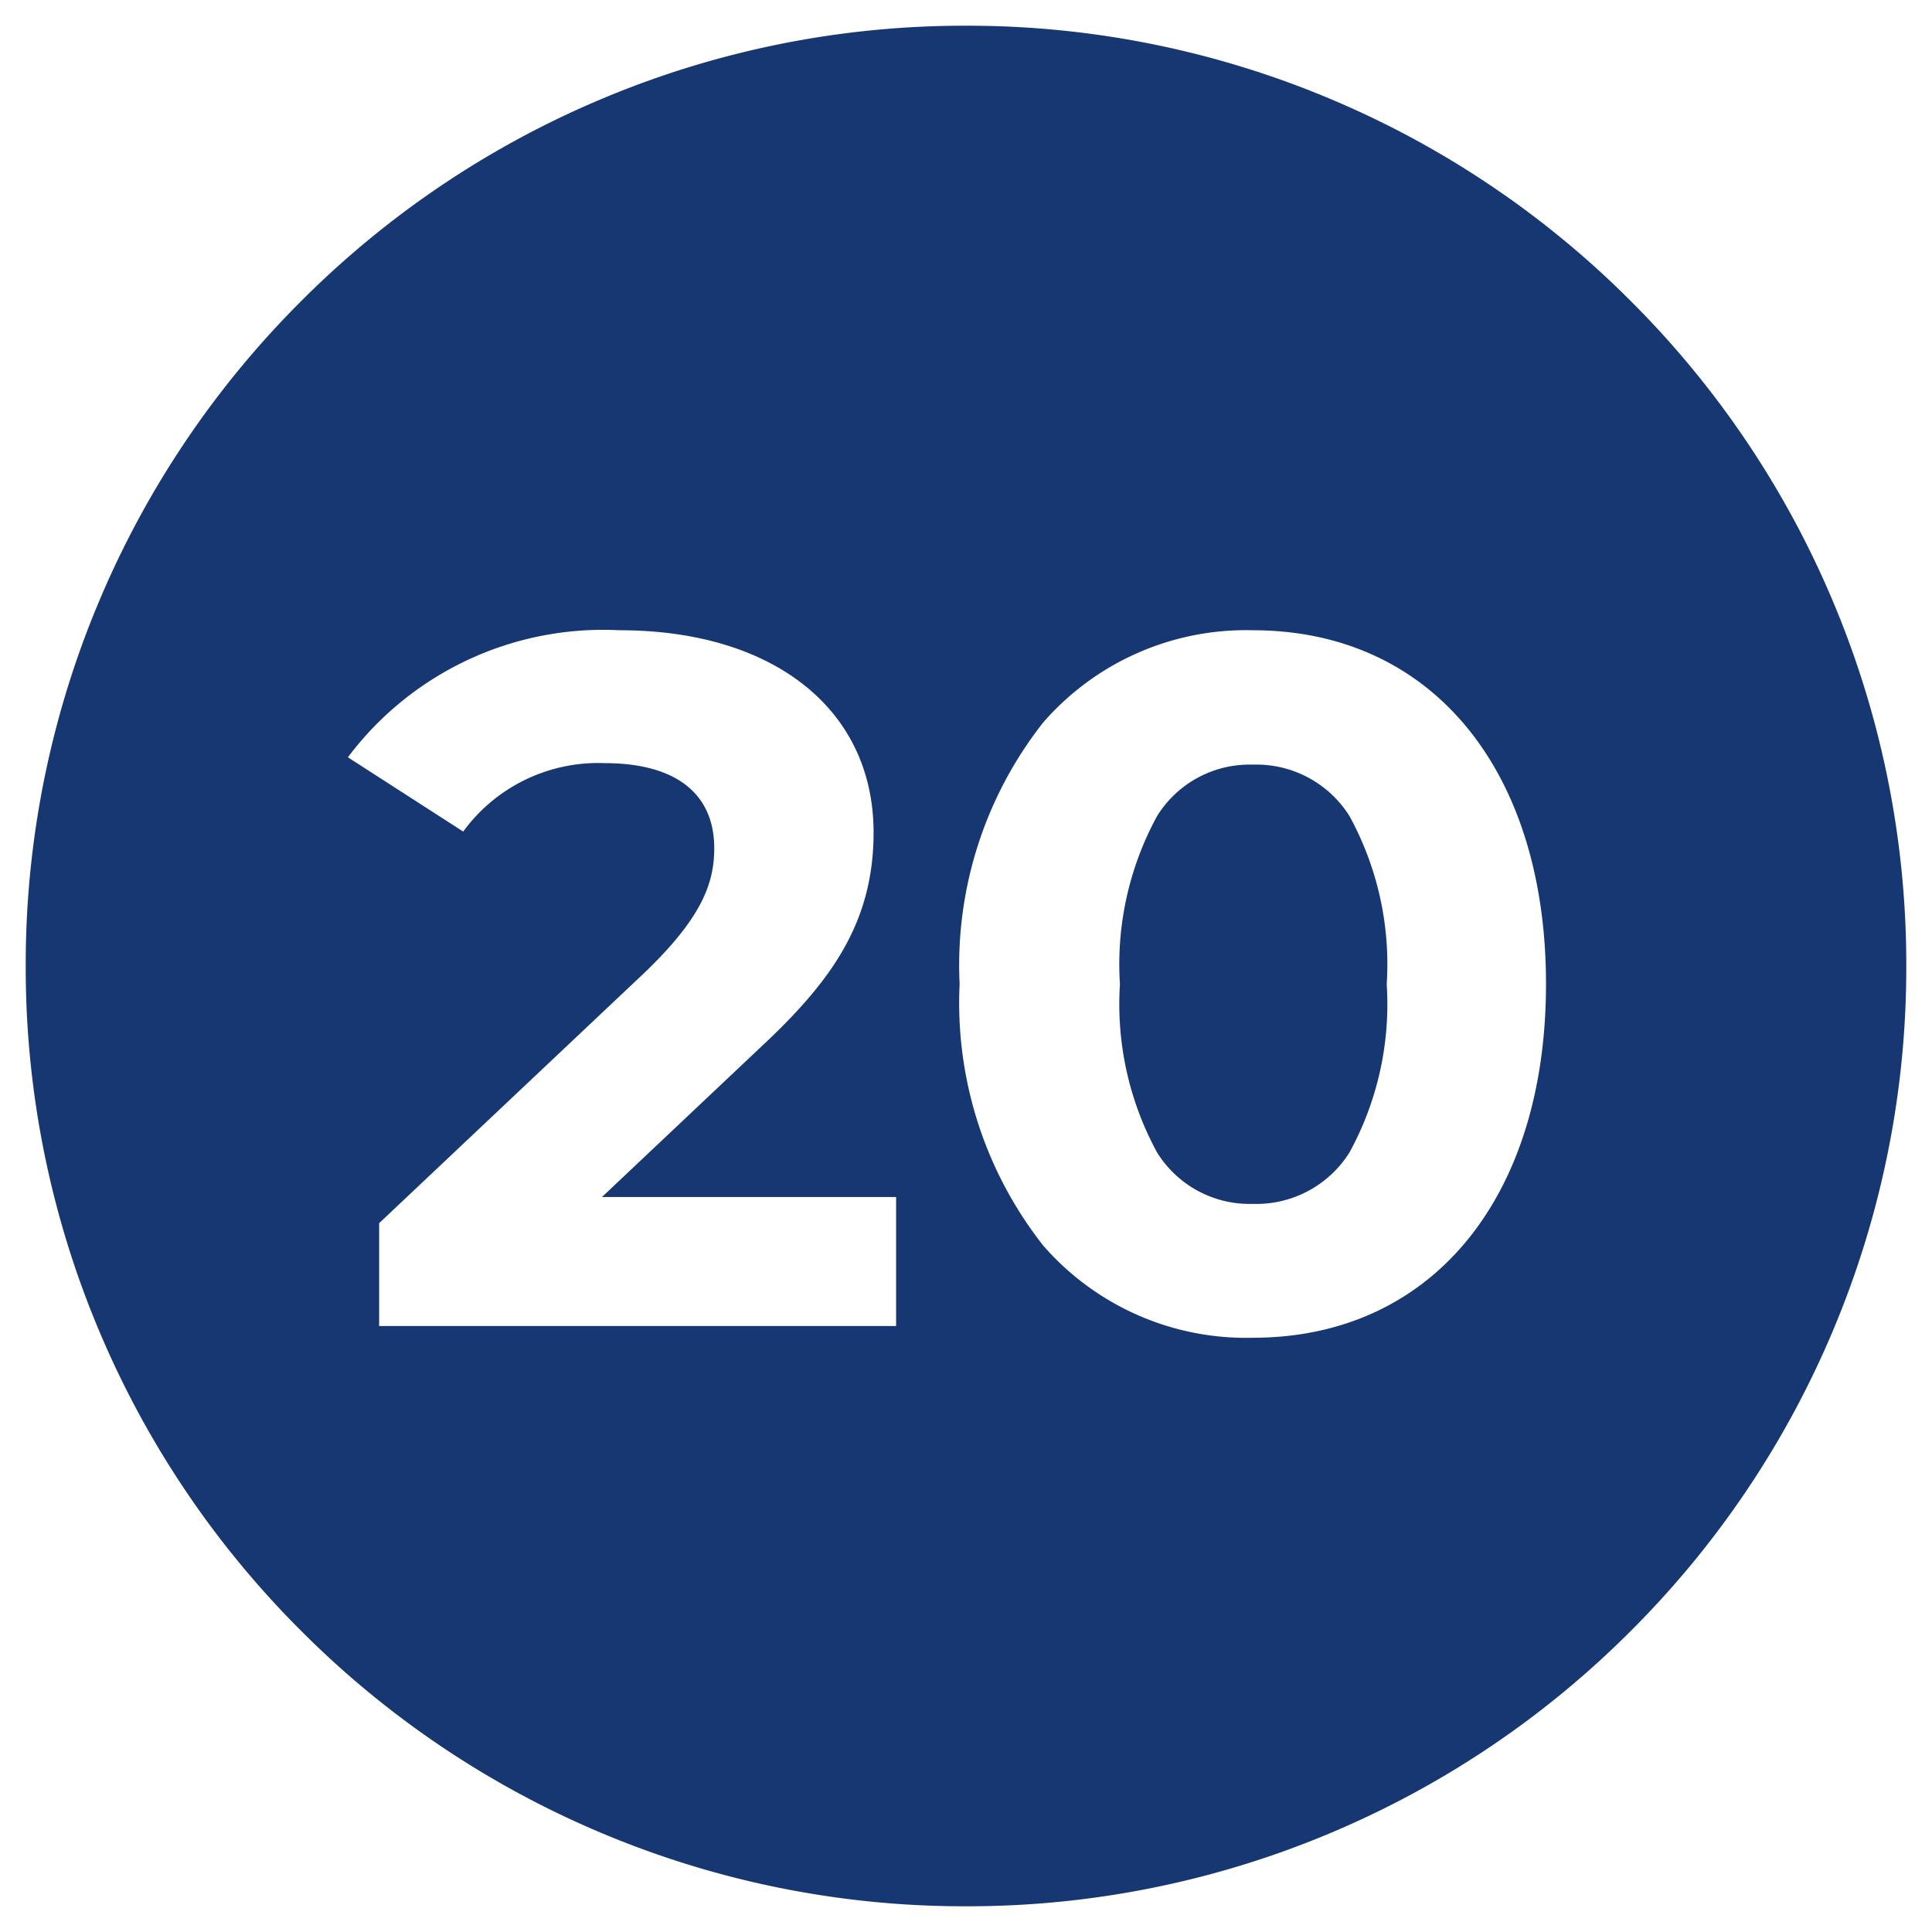 <svg xmlns="http://www.w3.org/2000/svg" width="37.564" height="37.564" viewBox="0 0 37.564 37.564">
  <path id="Exclusion_1" data-name="Exclusion 1" d="M-1508,39.282a18.166,18.166,0,0,1-7.116-1.437,18.221,18.221,0,0,1-5.811-3.918,18.223,18.223,0,0,1-3.918-5.811A18.17,18.17,0,0,1-1526.282,21a18.17,18.17,0,0,1,1.437-7.116,18.222,18.222,0,0,1,3.918-5.811,18.222,18.222,0,0,1,5.811-3.918A18.168,18.168,0,0,1-1508,2.718a18.169,18.169,0,0,1,7.116,1.437,18.221,18.221,0,0,1,5.811,3.918,18.223,18.223,0,0,1,3.918,5.811A18.169,18.169,0,0,1-1489.718,21a18.17,18.17,0,0,1-1.437,7.116,18.224,18.224,0,0,1-3.918,5.811,18.221,18.221,0,0,1-5.811,3.918A18.167,18.167,0,0,1-1508,39.282Zm5.577-24.81a5.227,5.227,0,0,0-4.076,1.793,7.626,7.626,0,0,0-1.625,5.085,7.626,7.626,0,0,0,1.625,5.085,5.228,5.228,0,0,0,4.076,1.793c3.462,0,5.7-2.7,5.7-6.878S-1498.961,14.472-1502.423,14.472Zm-12.6,2.584c1.372,0,2.128.587,2.128,1.653,0,.679-.236,1.356-1.387,2.451L-1519.41,26v2h10.051V25.492h-5.719l3.058-2.887c1.372-1.275,2.223-2.422,2.223-4.2,0-2.389-1.939-3.933-4.939-3.933a6.206,6.206,0,0,0-5.282,2.47l2.242,1.444A3.25,3.25,0,0,1-1515.02,17.056Zm12.6,8.569a2.116,2.116,0,0,1-1.862-1,6.02,6.02,0,0,1-.722-3.27,6.02,6.02,0,0,1,.722-3.27,2.116,2.116,0,0,1,1.862-1,2.136,2.136,0,0,1,1.879,1,6,6,0,0,1,.724,3.27,6,6,0,0,1-.724,3.27A2.136,2.136,0,0,1-1502.423,25.625Z" transform="translate(1526.782 -2.218)" fill="#163772" stroke="rgba(0,0,0,0)" stroke-miterlimit="10" stroke-width="1"/>
</svg>
